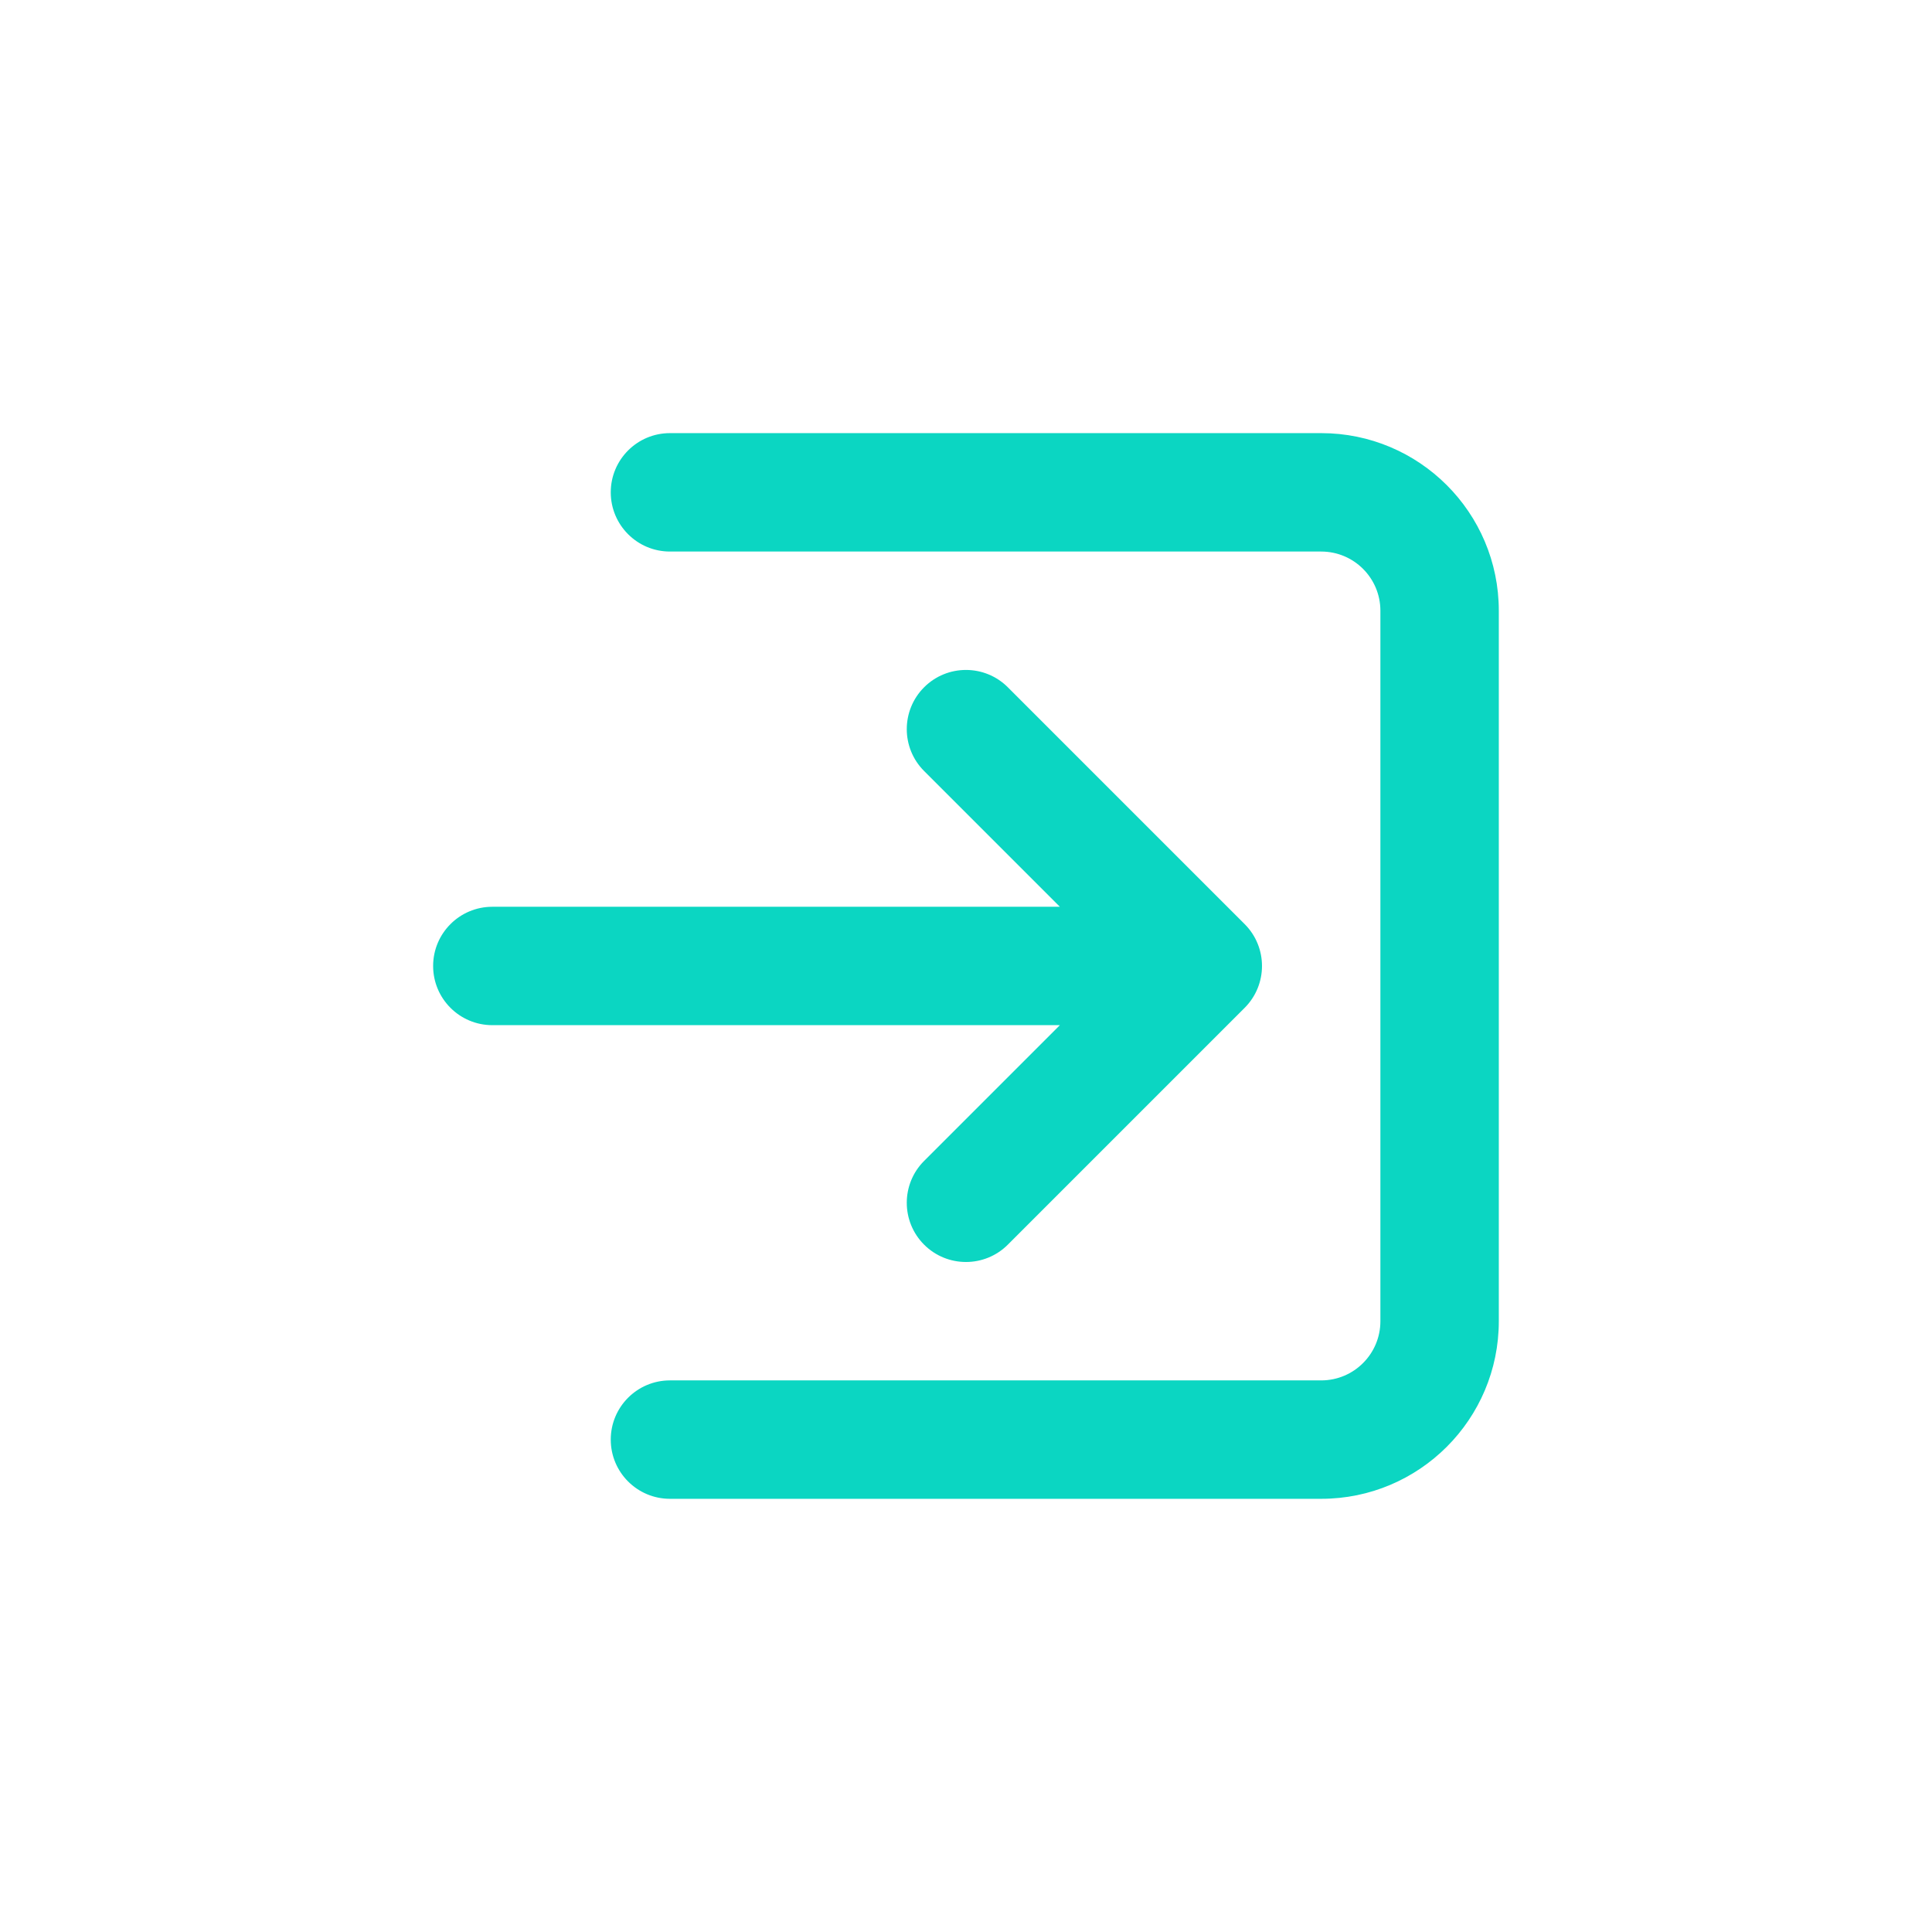 <svg xmlns="http://www.w3.org/2000/svg" xmlns:xlink="http://www.w3.org/1999/xlink" width="500" zoomAndPan="magnify" viewBox="0 0 375 375" height="500" preserveAspectRatio="xMidYMid meet" version="1.0"><defs><clipPath id="aa8cdcac18"><path d="M 84.07 84.07 L 291 84.07 L 291 291 L 84.07 291 Z M 84.07 84.07 " clip-rule="nonzero"/></clipPath></defs><g clip-path="url(#aa8cdcac18)"><path fill="#0bd6c2" d="M 130.035 84.07 C 123.691 84.07 118.547 89.215 118.547 95.562 C 118.547 101.91 123.691 107.055 130.035 107.055 L 256.445 107.055 C 262.789 107.055 267.934 112.199 267.934 118.547 L 267.934 256.445 C 267.934 262.789 262.789 267.934 256.445 267.934 L 130.035 267.934 C 123.691 267.934 118.547 273.078 118.547 279.426 C 118.547 285.773 123.691 290.918 130.035 290.918 L 256.445 290.918 C 275.484 290.918 290.918 275.484 290.918 256.445 L 290.918 118.547 C 290.918 99.504 275.484 84.07 256.445 84.07 Z M 195.621 133.402 C 191.133 128.914 183.855 128.914 179.367 133.402 C 174.883 137.891 174.883 145.168 179.367 149.652 L 205.719 176.004 L 95.562 176.004 C 89.215 176.004 84.07 181.148 84.07 187.496 C 84.07 193.84 89.215 198.984 95.562 198.984 L 205.719 198.984 L 179.367 225.336 C 174.883 229.82 174.883 237.098 179.367 241.586 C 183.855 246.074 191.133 246.074 195.621 241.586 L 241.586 195.621 C 246.074 191.133 246.074 183.855 241.586 179.367 Z M 195.621 133.402 " fill-opacity="1" fill-rule="evenodd"/></g></svg>